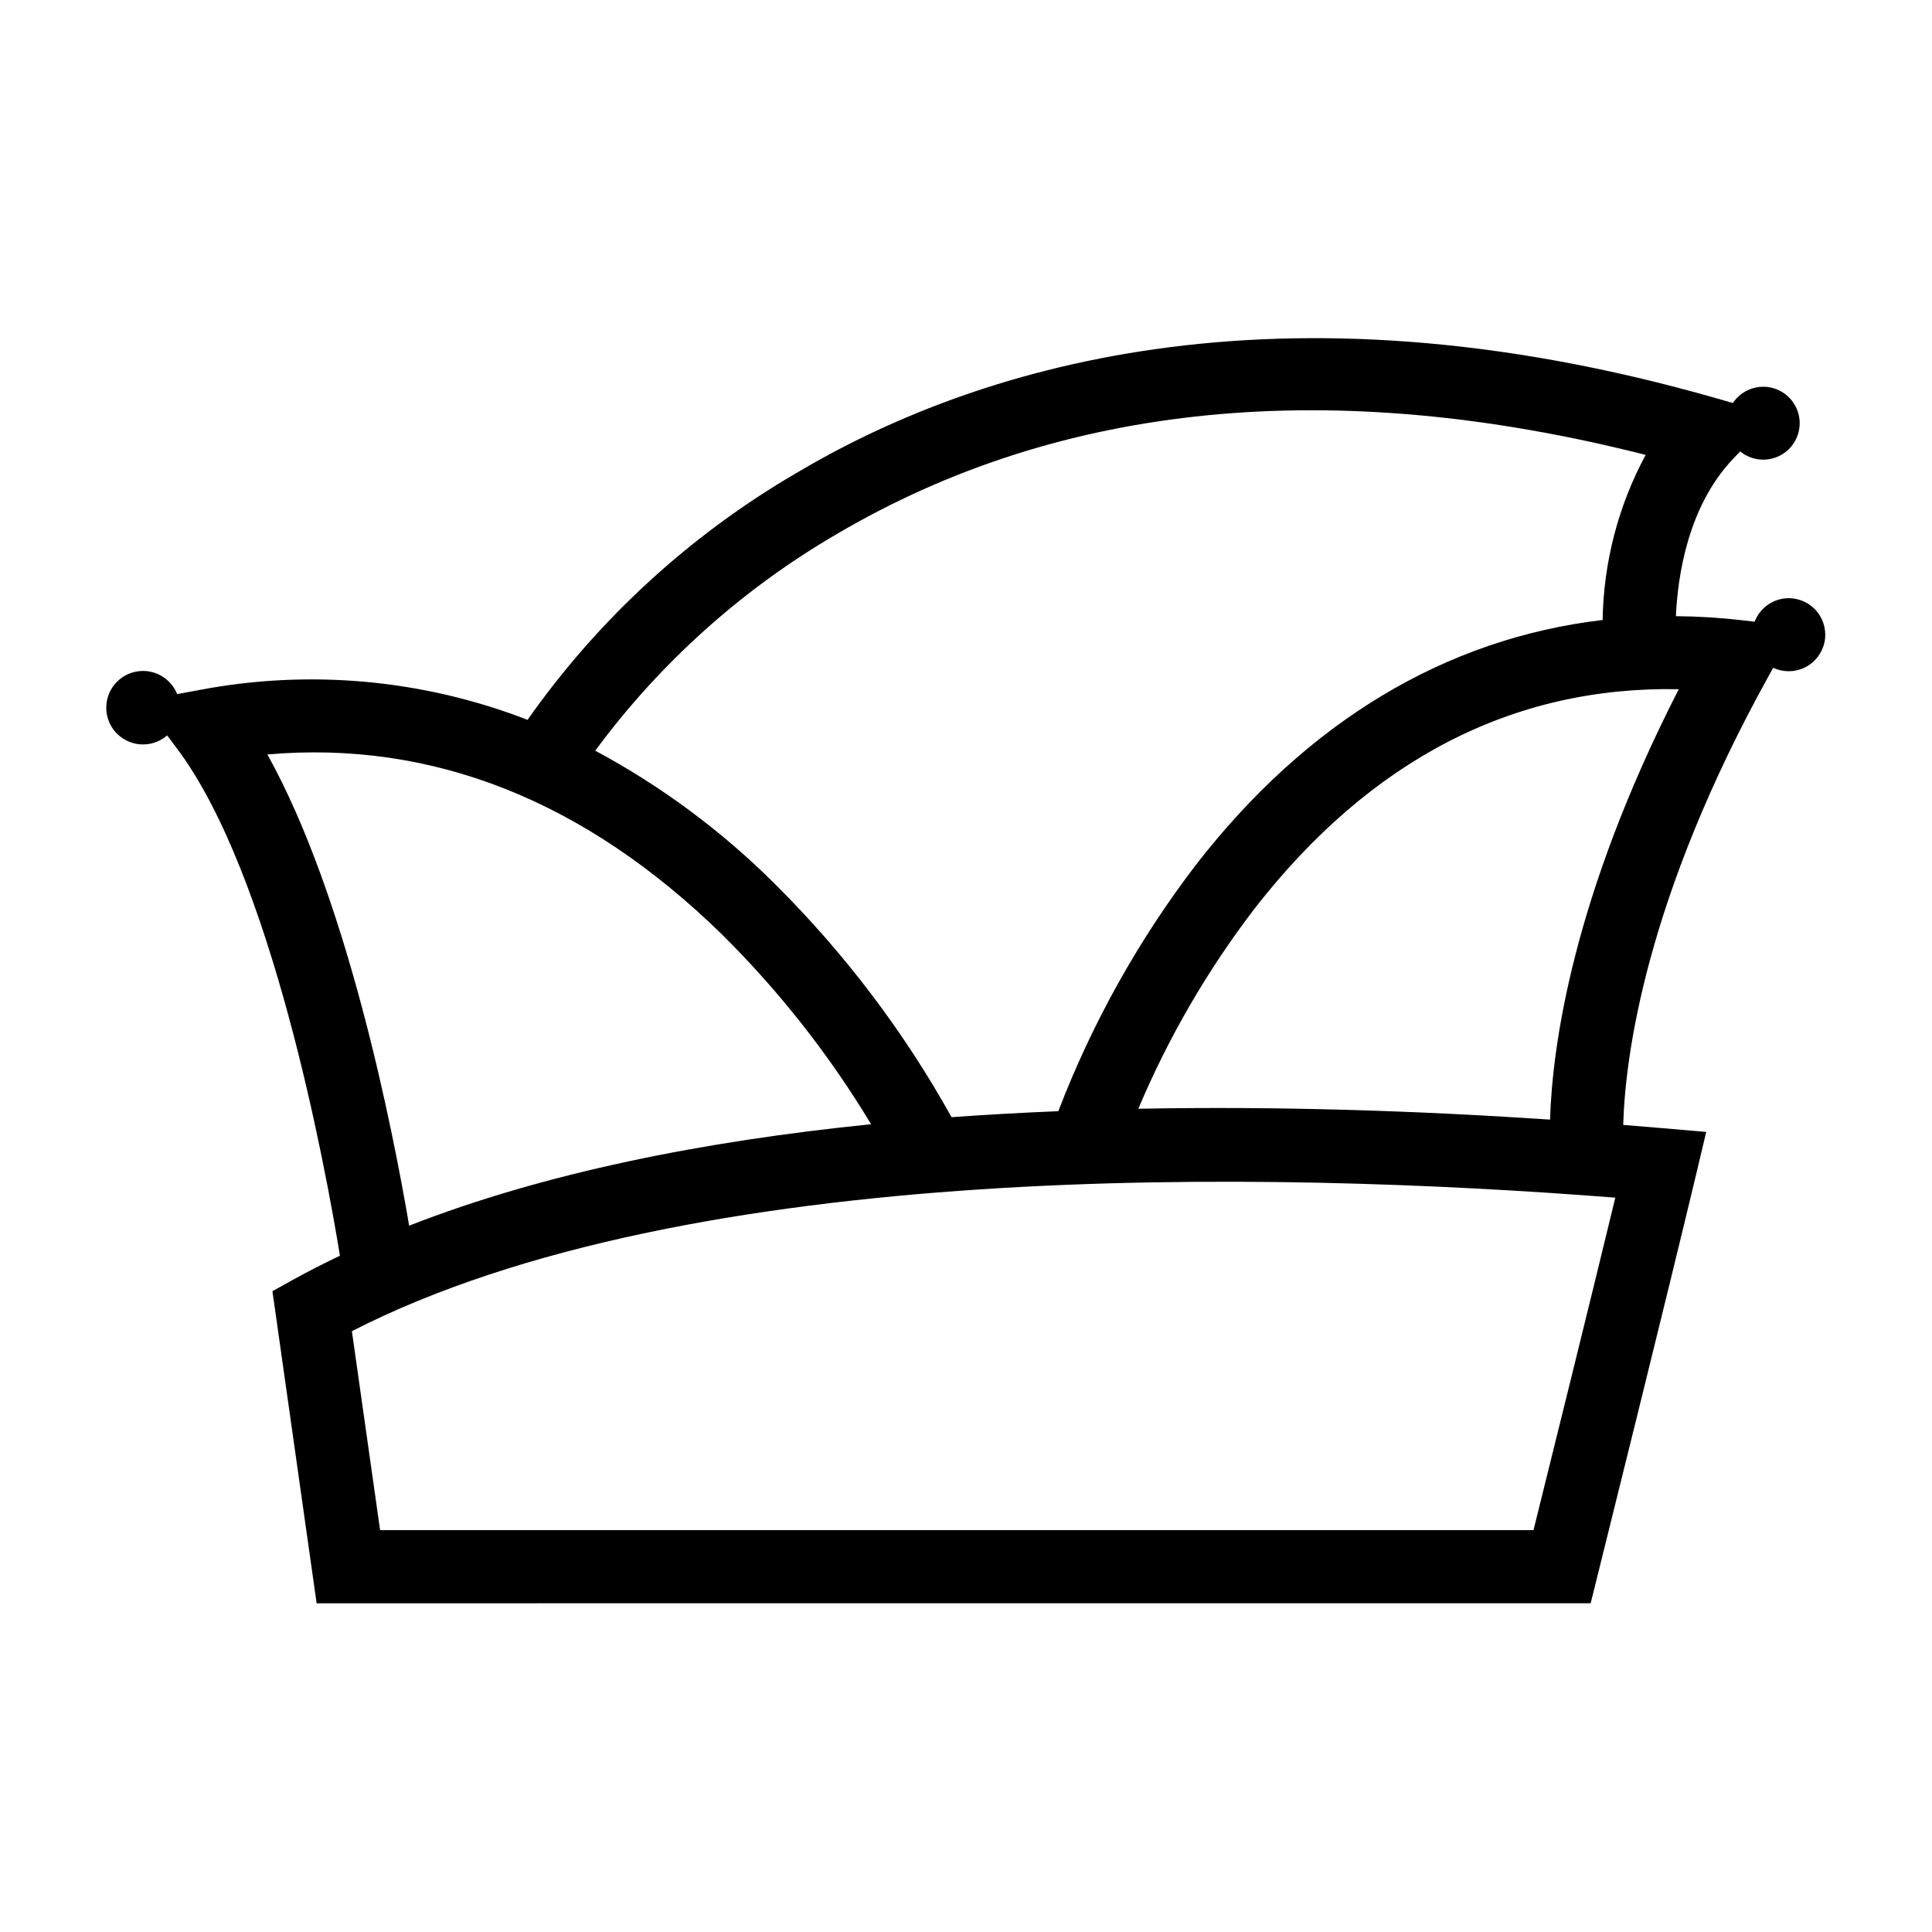 <?xml version="1.0" encoding="UTF-8"?>
<!-- Uploaded to: SVG Repo, www.svgrepo.com, Generator: SVG Repo Mixer Tools -->
<svg fill="#000000" width="800px" height="800px" version="1.1" viewBox="144 144 512 512" xmlns="http://www.w3.org/2000/svg">
 <path d="m618.02 302.53c-4.008 0.008-7.594 2.484-9.023 6.227l-3.406-0.391-0.004-0.004c-5.793-0.664-11.617-1.023-17.453-1.074 0.484-10.754 3.195-29.113 15.184-41.723l1.84-1.934v-0.004c3.09 2.531 7.418 2.898 10.891 0.926 3.469-1.973 5.371-5.879 4.781-9.828-0.594-3.949-3.551-7.129-7.449-8-3.898-0.867-7.93 0.75-10.145 4.074l-4.277-1.223c-117.59-33.664-197.62-7.781-244.05 19.863l0.004-0.004c-28.125 16.41-52.379 38.695-71.105 65.332-27.695-10.742-57.855-13.48-87.031-7.898l-5.832 1.078c-1.57-3.938-5.504-6.41-9.734-6.113-4.227 0.297-7.777 3.297-8.777 7.414-1 4.121 0.777 8.414 4.398 10.617 3.621 2.203 8.254 1.812 11.453-0.969l2.519 3.336c25.156 33.328 39.398 110.8 43.285 134.54-4.121 1.977-8.172 4.012-12.066 6.172l-5.828 3.234 11.715 82.707 337.63-0.004 1.828-7.348c0.184-0.746 18.707-75.145 26.199-106.63l2.598-10.93-11.191-0.965c-3.562-0.309-7.168-0.605-10.809-0.895 0.5-17.605 5.691-59.816 38.793-119.42l0.957-1.727c2.66 1.25 5.742 1.223 8.379-0.07 2.637-1.297 4.543-3.719 5.184-6.586 0.637-2.867-0.059-5.867-1.898-8.16-1.84-2.289-4.621-3.621-7.559-3.621zm-252.32-16.965c59.414-35.004 131.49-42.051 214.41-21.016l0.004 0.004c-7.25 13.461-11.156 28.465-11.398 43.754-41.582 4.879-78.395 26.926-107.89 65.023-15.164 19.871-27.41 41.809-36.359 65.145-9.465 0.387-18.895 0.918-28.297 1.59v0.004c-12.598-22.664-28.328-43.438-46.719-61.715-14.086-14.074-30.156-26.004-47.707-35.414 17.184-23.285 38.949-42.809 63.953-57.375zm-150.84 58.371c43.73-3.809 84.238 12.23 120.61 47.832v0.004c15.148 15.027 28.375 31.879 39.379 50.16-44.285 4.477-86.523 12.848-122.42 26.883-4.426-26.023-16.465-86.934-37.57-124.88zm335.53 205.57h-305.66l-7.473-52.73c89.535-45.863 243.09-42.57 334.82-35.383-6.695 27.699-17.426 70.973-21.684 88.113zm4.383-108.8c-34.562-2.309-71.738-3.602-109.11-2.871h0.004c7.981-18.93 18.344-36.766 30.832-53.078 30.684-39.414 68.445-58.973 112.39-58.109-28.176 55.055-33.508 94.762-34.113 114.06z"/>
</svg>